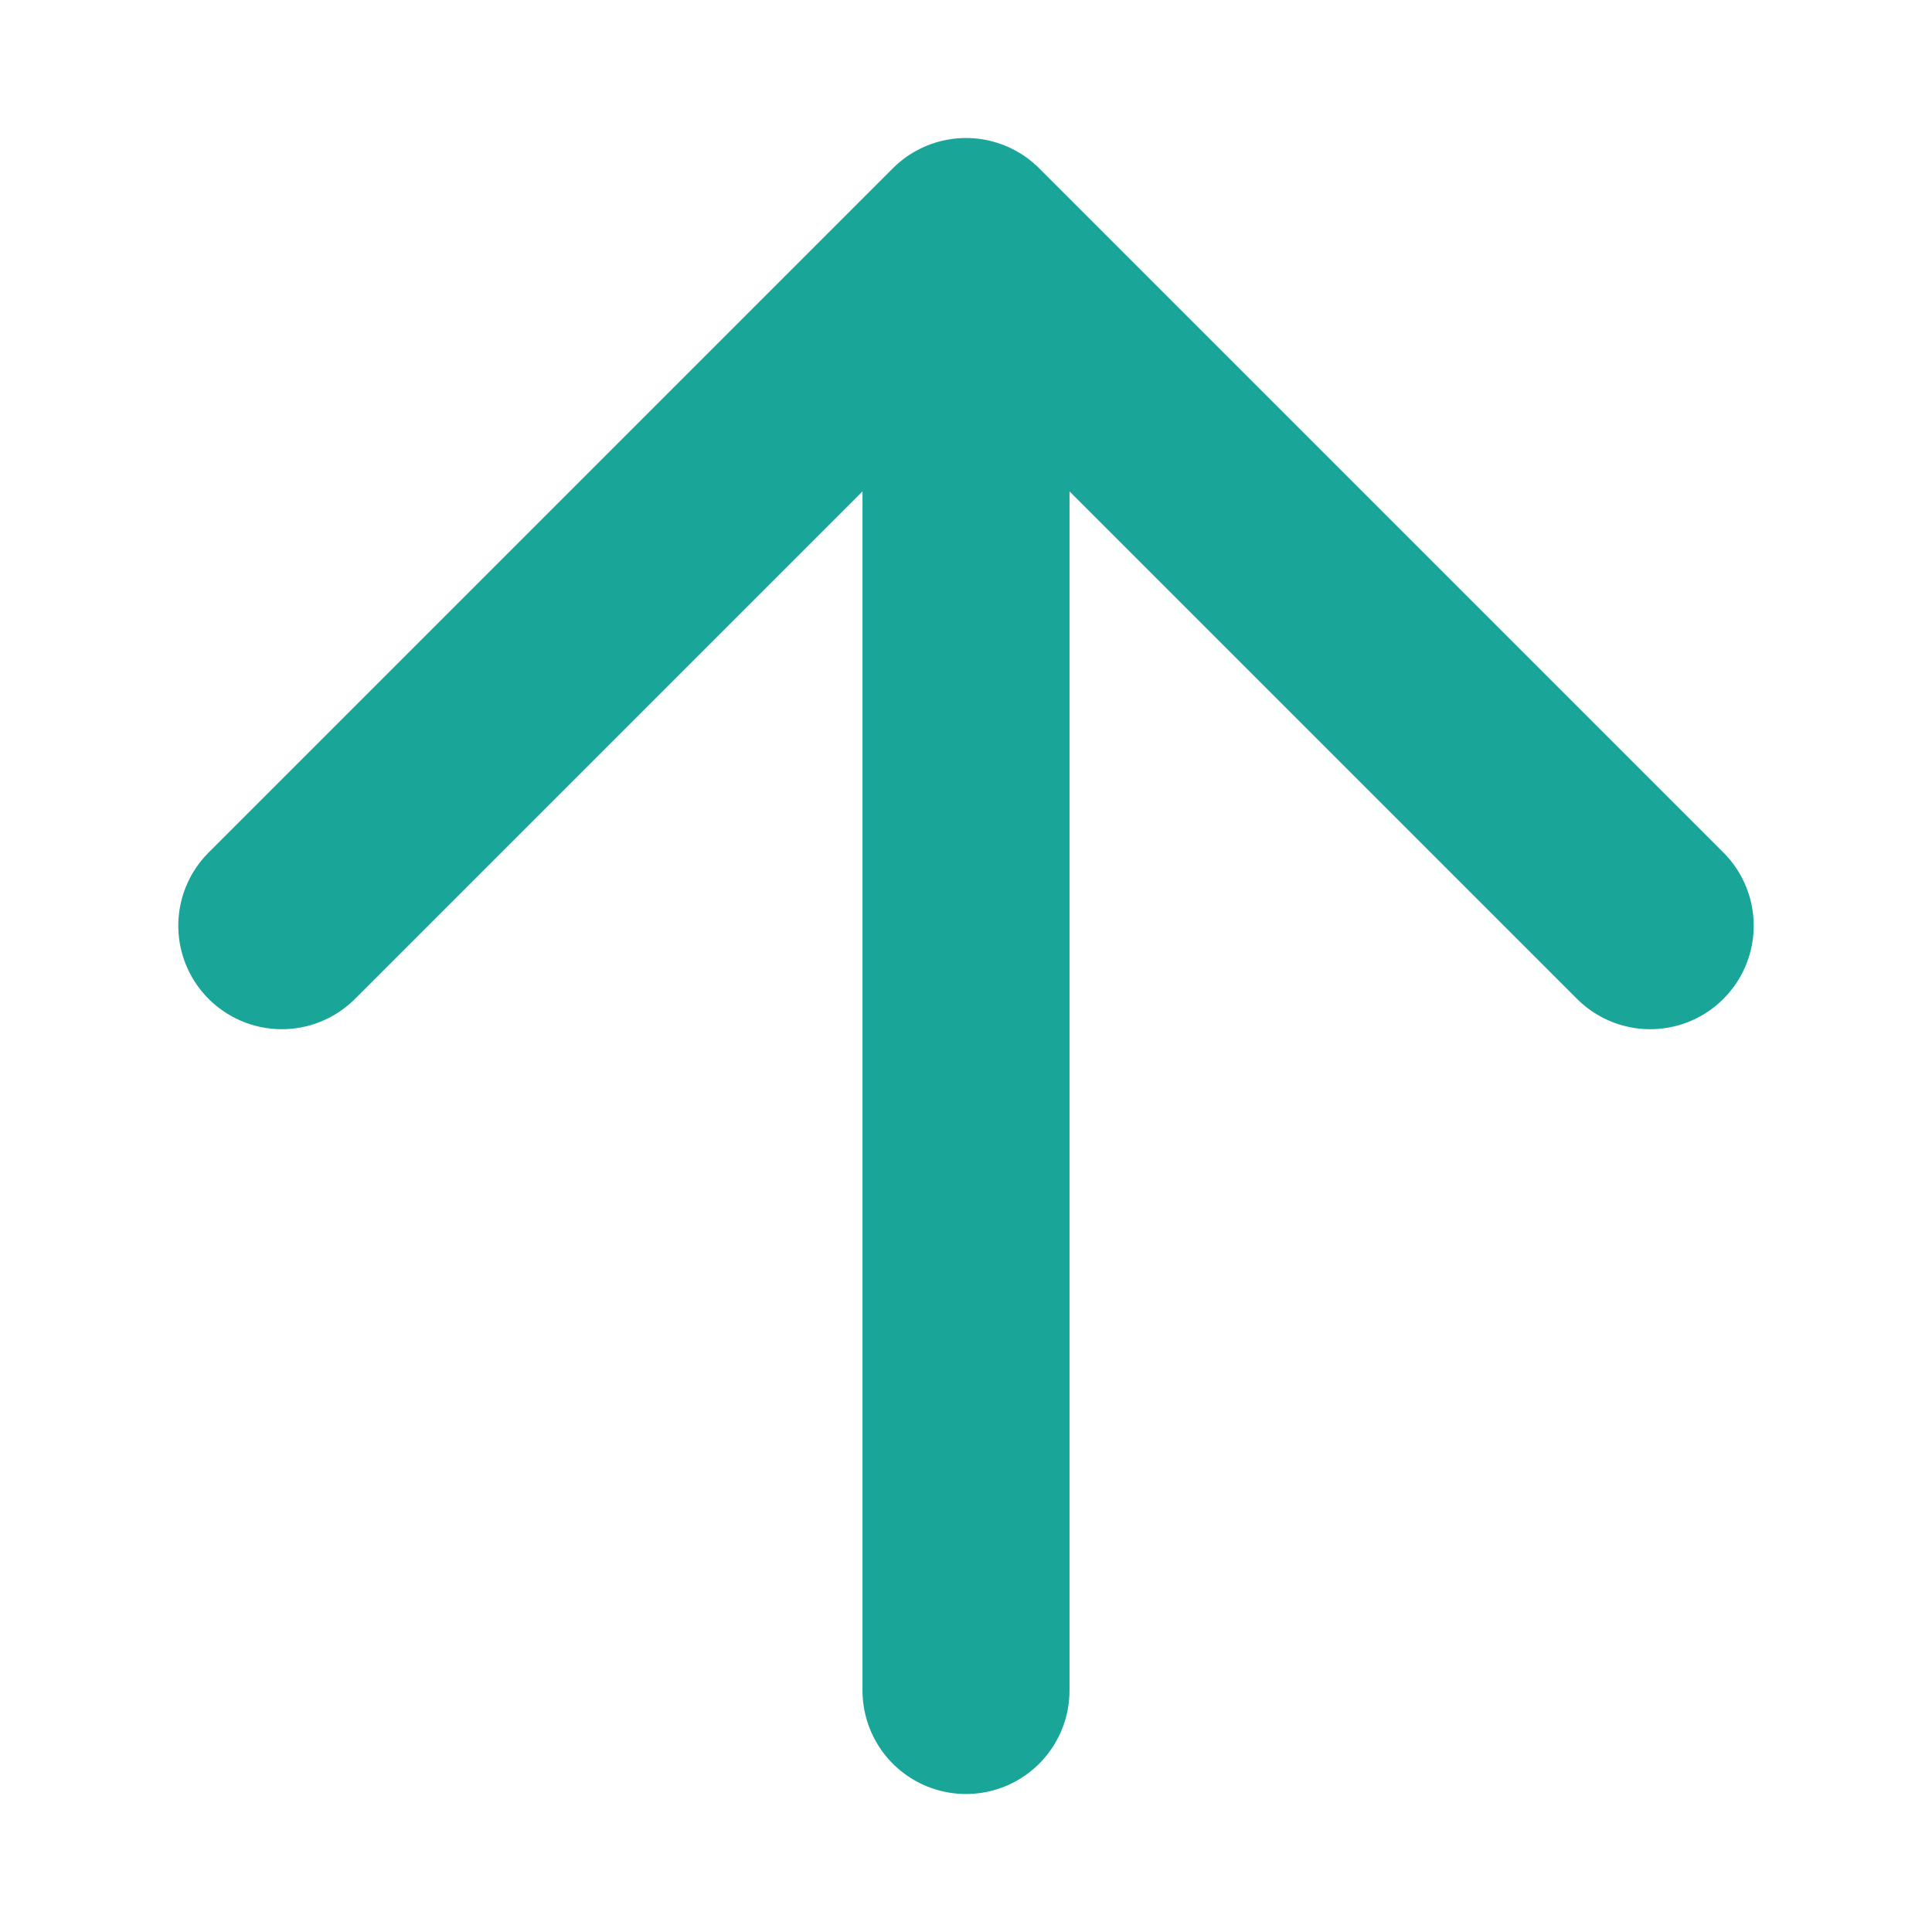 <svg width="14" height="14" viewBox="0 0 14 14" fill="none" xmlns="http://www.w3.org/2000/svg">
<path d="M7 12.25V1.75M7 1.75L11.958 6.708M7 1.75L2.042 6.708" stroke="#19A698" stroke-width="1.5" stroke-linecap="round" stroke-linejoin="round"/>
</svg>
